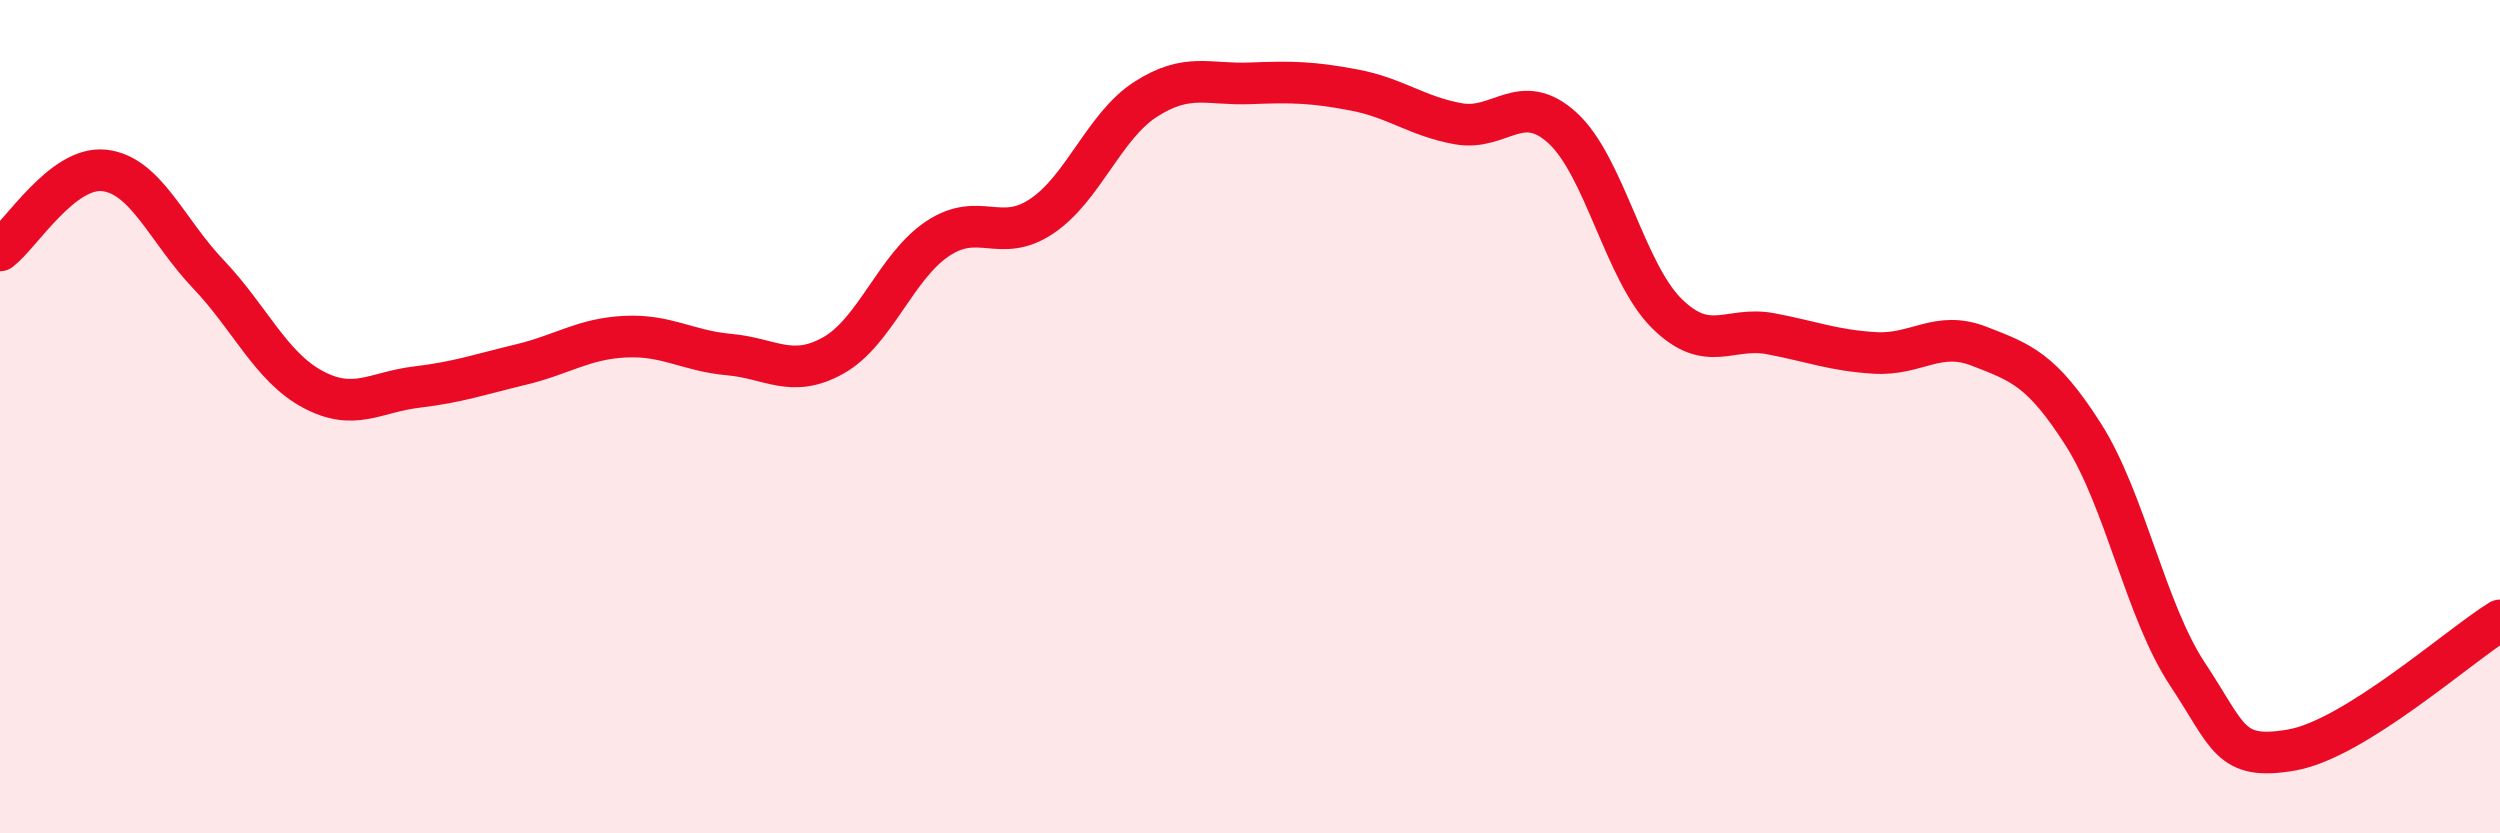 
    <svg width="60" height="20" viewBox="0 0 60 20" xmlns="http://www.w3.org/2000/svg">
      <path
        d="M 0,6.01 C 0.5,5.63 1.5,3.98 2.5,4.09 C 3.5,4.2 4,5.53 5,6.58 C 6,7.63 6.5,8.8 7.5,9.34 C 8.5,9.88 9,9.41 10,9.29 C 11,9.17 11.5,8.99 12.5,8.75 C 13.5,8.51 14,8.13 15,8.08 C 16,8.03 16.5,8.42 17.5,8.51 C 18.5,8.6 19,9.09 20,8.53 C 21,7.97 21.5,6.4 22.5,5.73 C 23.5,5.06 24,5.86 25,5.19 C 26,4.52 26.5,3.02 27.5,2.38 C 28.5,1.74 29,2.04 30,2 C 31,1.96 31.5,1.97 32.5,2.16 C 33.5,2.35 34,2.79 35,2.97 C 36,3.15 36.5,2.16 37.5,3.07 C 38.5,3.98 39,6.53 40,7.52 C 41,8.51 41.5,7.82 42.5,8.01 C 43.5,8.2 44,8.41 45,8.47 C 46,8.53 46.5,7.92 47.5,8.31 C 48.5,8.7 49,8.86 50,10.43 C 51,12 51.5,14.67 52.5,16.18 C 53.5,17.69 53.5,18.26 55,18 C 56.5,17.74 59,15.51 60,14.89L60 20L0 20Z"
        fill="#EB0A25"
        opacity="0.1"
        stroke-linecap="round"
        stroke-linejoin="round"
      />
      <path
        d="M 0,6.01 C 0.5,5.63 1.5,3.98 2.5,4.09 C 3.5,4.2 4,5.53 5,6.58 C 6,7.63 6.5,8.8 7.5,9.34 C 8.5,9.88 9,9.41 10,9.29 C 11,9.17 11.5,8.99 12.5,8.75 C 13.5,8.51 14,8.13 15,8.08 C 16,8.03 16.5,8.42 17.5,8.51 C 18.5,8.6 19,9.09 20,8.53 C 21,7.97 21.5,6.4 22.5,5.73 C 23.5,5.06 24,5.86 25,5.19 C 26,4.52 26.5,3.02 27.5,2.38 C 28.5,1.74 29,2.04 30,2 C 31,1.96 31.5,1.97 32.5,2.16 C 33.5,2.35 34,2.79 35,2.97 C 36,3.15 36.5,2.16 37.5,3.07 C 38.5,3.98 39,6.53 40,7.52 C 41,8.51 41.5,7.82 42.5,8.01 C 43.5,8.2 44,8.41 45,8.47 C 46,8.53 46.5,7.92 47.5,8.31 C 48.5,8.7 49,8.86 50,10.43 C 51,12 51.5,14.67 52.5,16.18 C 53.5,17.69 53.5,18.26 55,18 C 56.5,17.74 59,15.51 60,14.89"
        stroke="#EB0A25"
        stroke-width="1"
        fill="none"
        stroke-linecap="round"
        stroke-linejoin="round"
      />
    </svg>
  